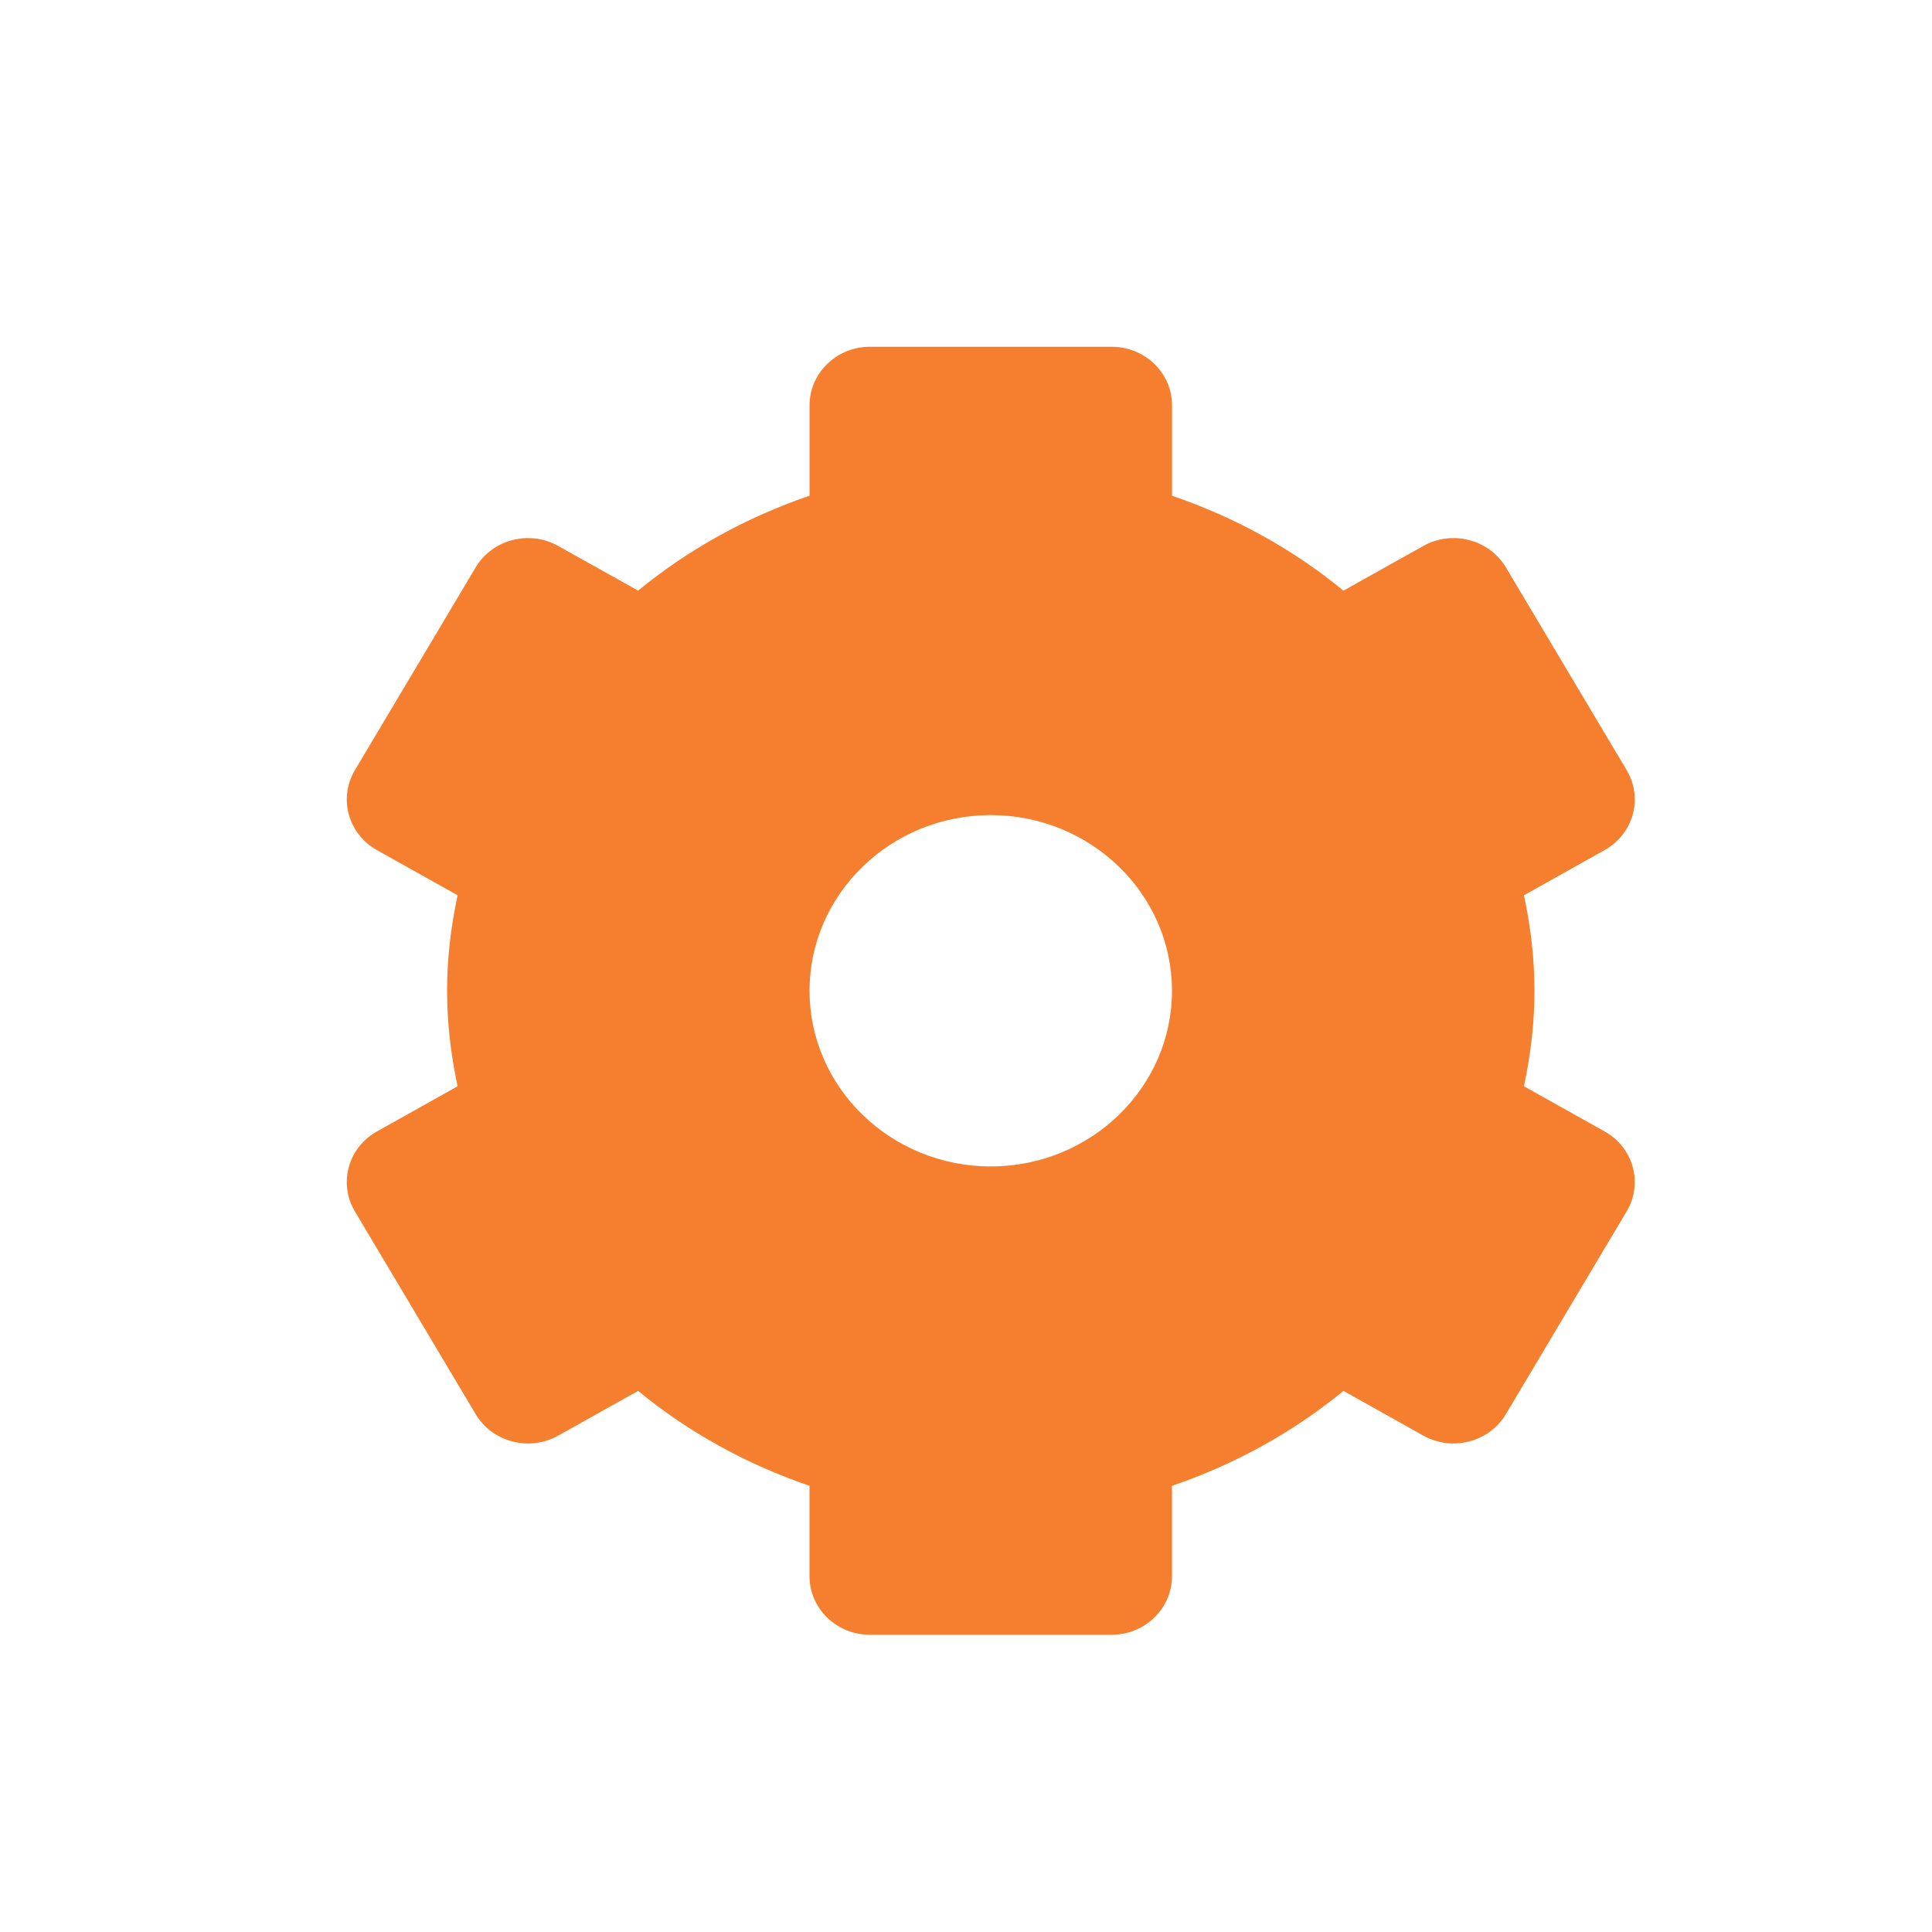 <?xml version="1.0" encoding="UTF-8"?> <svg xmlns="http://www.w3.org/2000/svg" width="39" height="39" viewBox="0 0 39 39" fill="none"><path d="M32.39 22.839L30.763 21.928C30.907 21.249 30.975 20.621 30.975 20C30.975 19.379 30.907 18.751 30.763 18.072L32.39 17.161C32.67 17.005 32.875 16.747 32.959 16.444C33.042 16.141 32.998 15.818 32.837 15.547L30.398 11.453C30.061 10.888 29.315 10.694 28.732 11.021L27.119 11.923C26.108 11.092 24.935 10.442 23.659 10.007V8.182C23.659 7.529 23.113 7 22.439 7H17.561C16.888 7 16.342 7.529 16.342 8.182V10.007C15.065 10.442 13.892 11.092 12.881 11.923L11.268 11.021C10.685 10.694 9.939 10.888 9.602 11.453L7.164 15.547C7.002 15.818 6.958 16.141 7.042 16.444C7.125 16.746 7.33 17.005 7.61 17.161L9.237 18.072C9.093 18.751 9.025 19.379 9.025 20C9.025 20.621 9.093 21.249 9.237 21.928L7.61 22.839C7.33 22.995 7.125 23.253 7.042 23.556C6.958 23.859 7.002 24.182 7.163 24.453L9.602 28.547C9.939 29.112 10.685 29.306 11.268 28.98L12.881 28.077C13.892 28.908 15.065 29.558 16.341 29.993V31.818C16.341 32.471 16.887 33 17.561 33H22.439C23.112 33 23.658 32.471 23.658 31.818V29.993C24.935 29.558 26.108 28.908 27.119 28.077L28.732 28.98C29.315 29.306 30.061 29.112 30.398 28.547L32.836 24.453C32.917 24.319 32.969 24.17 32.989 24.016C33.01 23.863 33 23.706 32.958 23.556C32.917 23.406 32.846 23.266 32.748 23.143C32.651 23.02 32.529 22.916 32.39 22.839ZM20 23.546C17.983 23.546 16.342 21.955 16.342 20C16.342 18.045 17.983 16.454 20 16.454C22.017 16.454 23.658 18.045 23.658 20C23.658 21.955 22.017 23.546 20 23.546Z" fill="#F67E2F"></path></svg> 